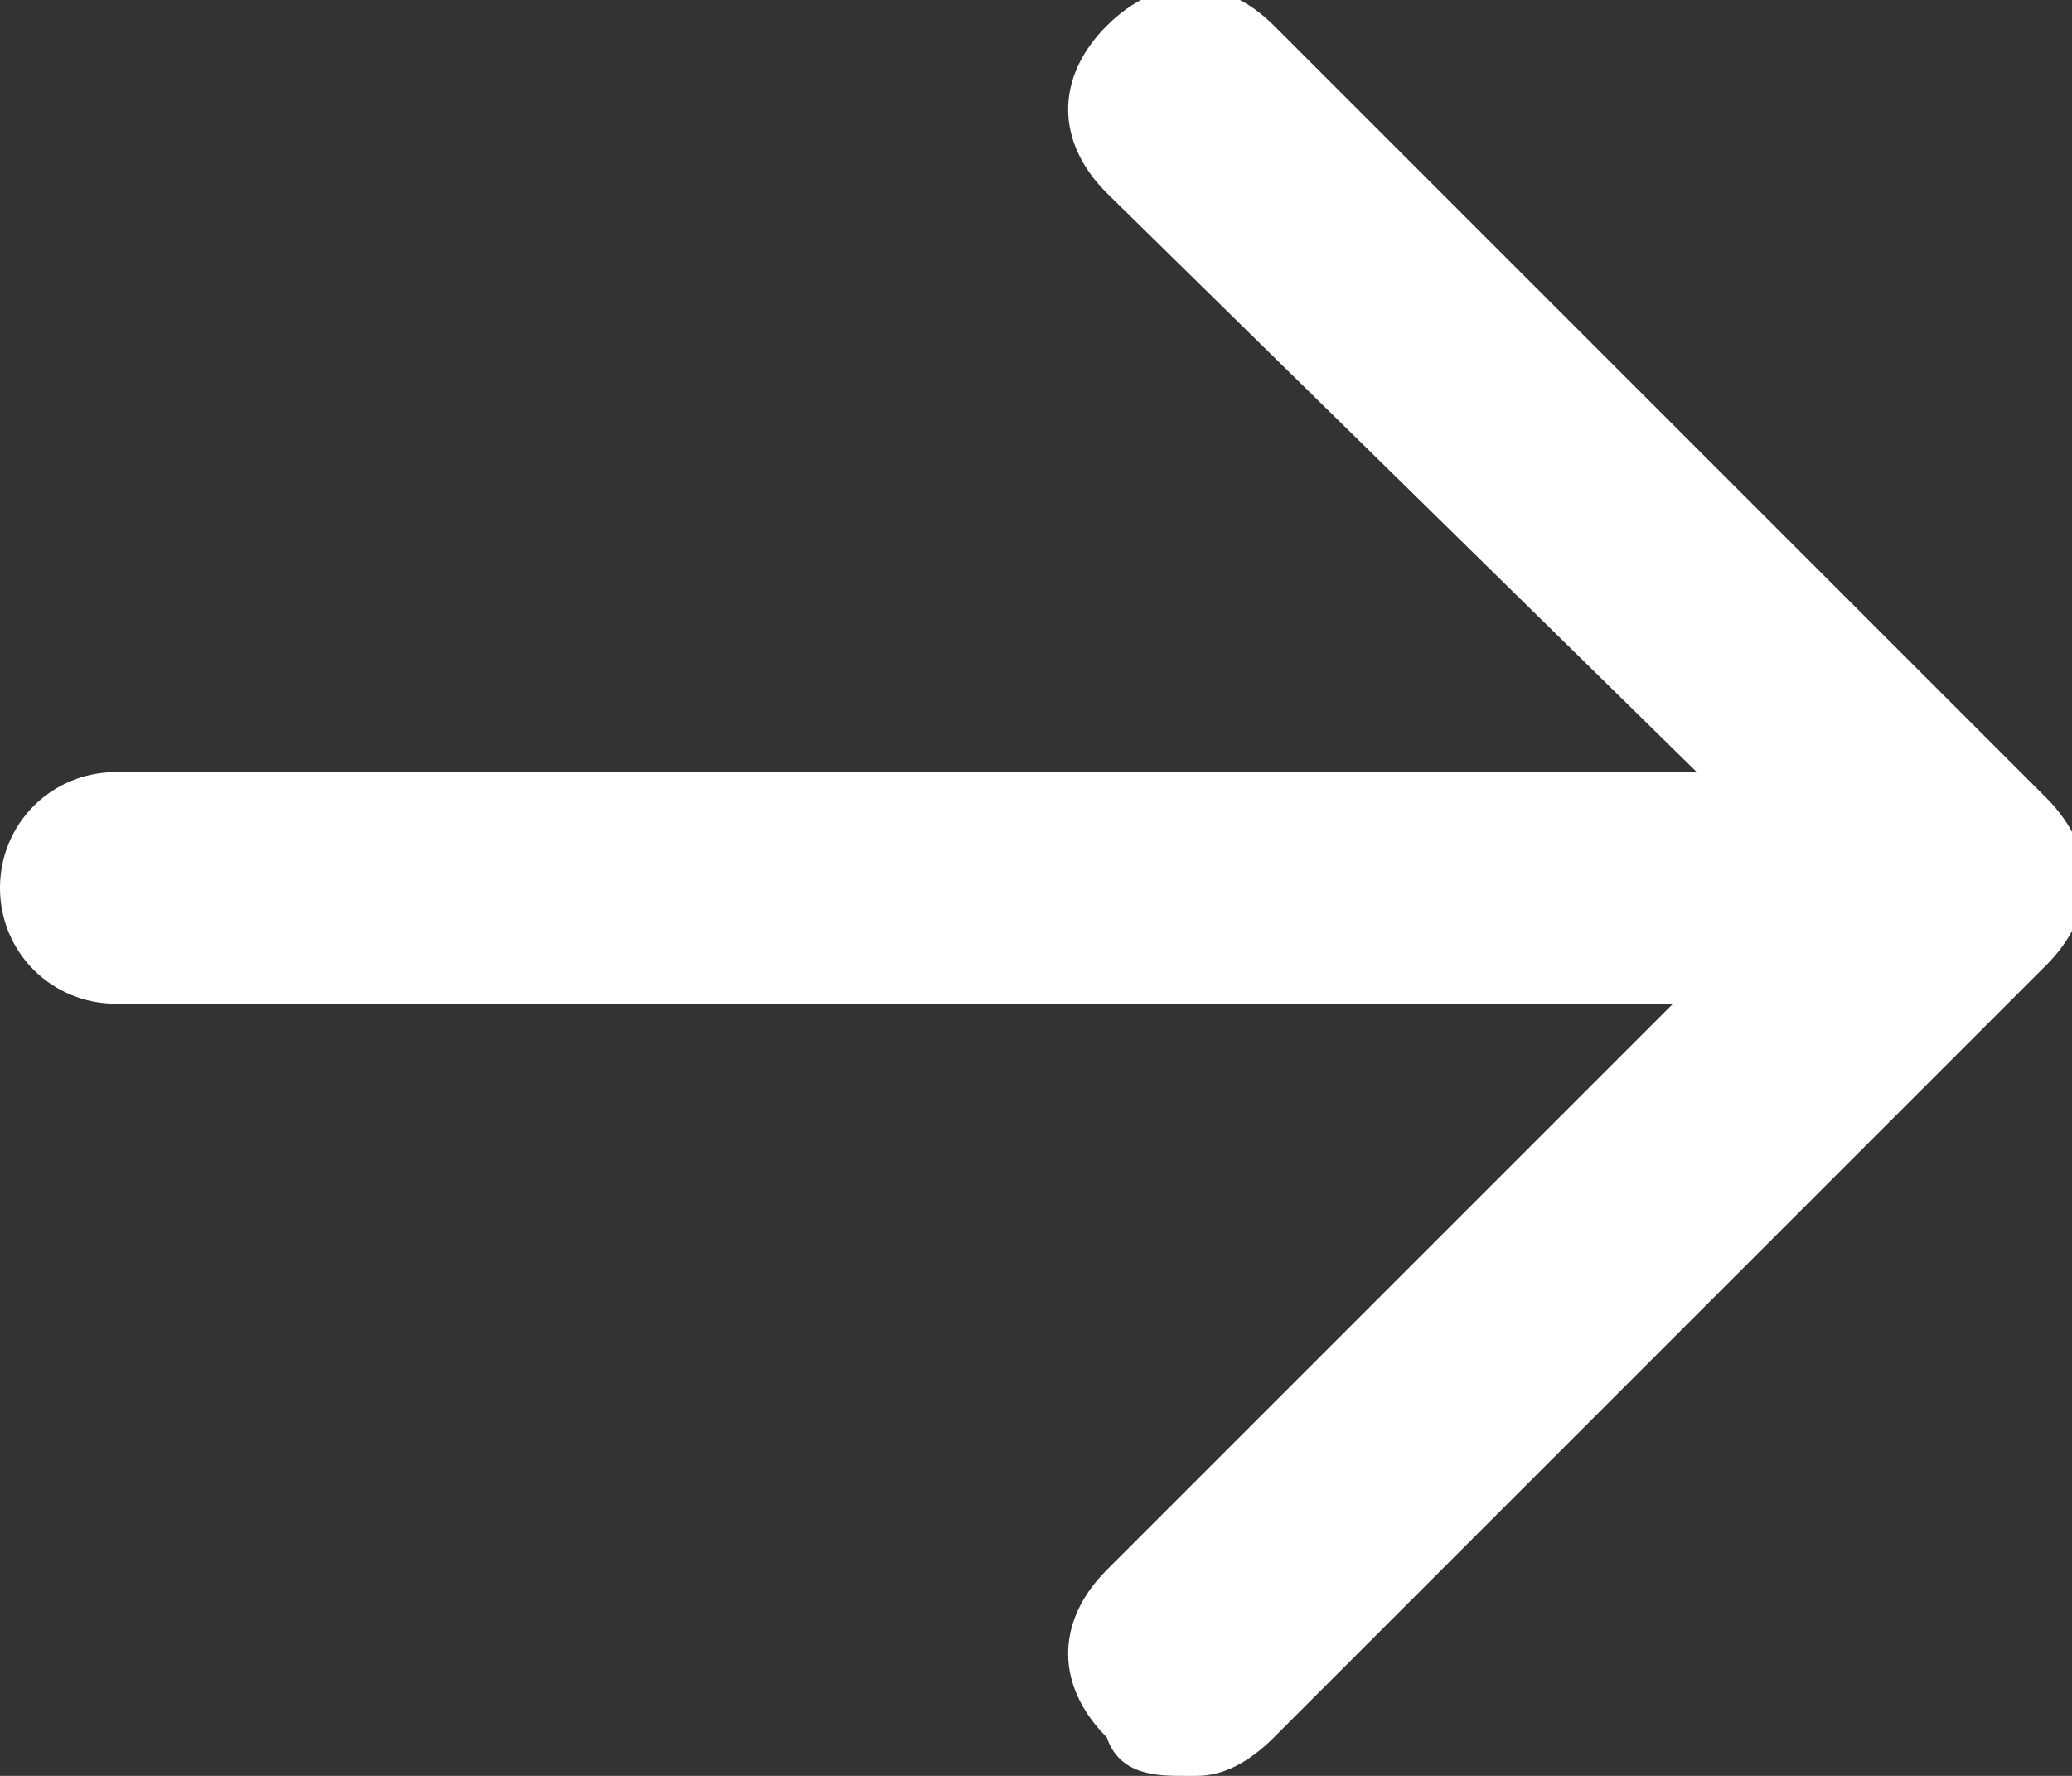<?xml version="1.0" encoding="UTF-8"?>
<svg id="_레이어_1" xmlns="http://www.w3.org/2000/svg" width="16.1" height="13.8" version="1.1" viewBox="0 0 16.1 13.8">
  <rect x="0" y="0" width="16.1" height="13.8" fill="#333333" stroke="none"/>
  <!-- Generator: Adobe Illustrator 29.1.0, SVG Export Plug-In . SVG Version: 2.1.0 Build 142)  -->
  <defs>
    <style>
      .st0 {
        fill: #fff;
      }
    </style>
  </defs>
  <path class="st0" d="M9.2,13.8c-.2,0-.5,0-.6-.3-.4-.4-.4-.9,0-1.3l5.4-5.4L8.6,1.5c-.4-.4-.4-.9,0-1.3.4-.4.9-.4,1.3,0l6,6c.4.4.4.9,0,1.3l-6,6c-.2.2-.4.3-.6.3Z"/>
  <path class="st0" d="M15.2,7.8H.9c-.5,0-.9-.4-.9-.9s.4-.9.9-.9h14.3c.5,0,.9.4.9.9s-.4.9-.9.9Z"/>
</svg>
